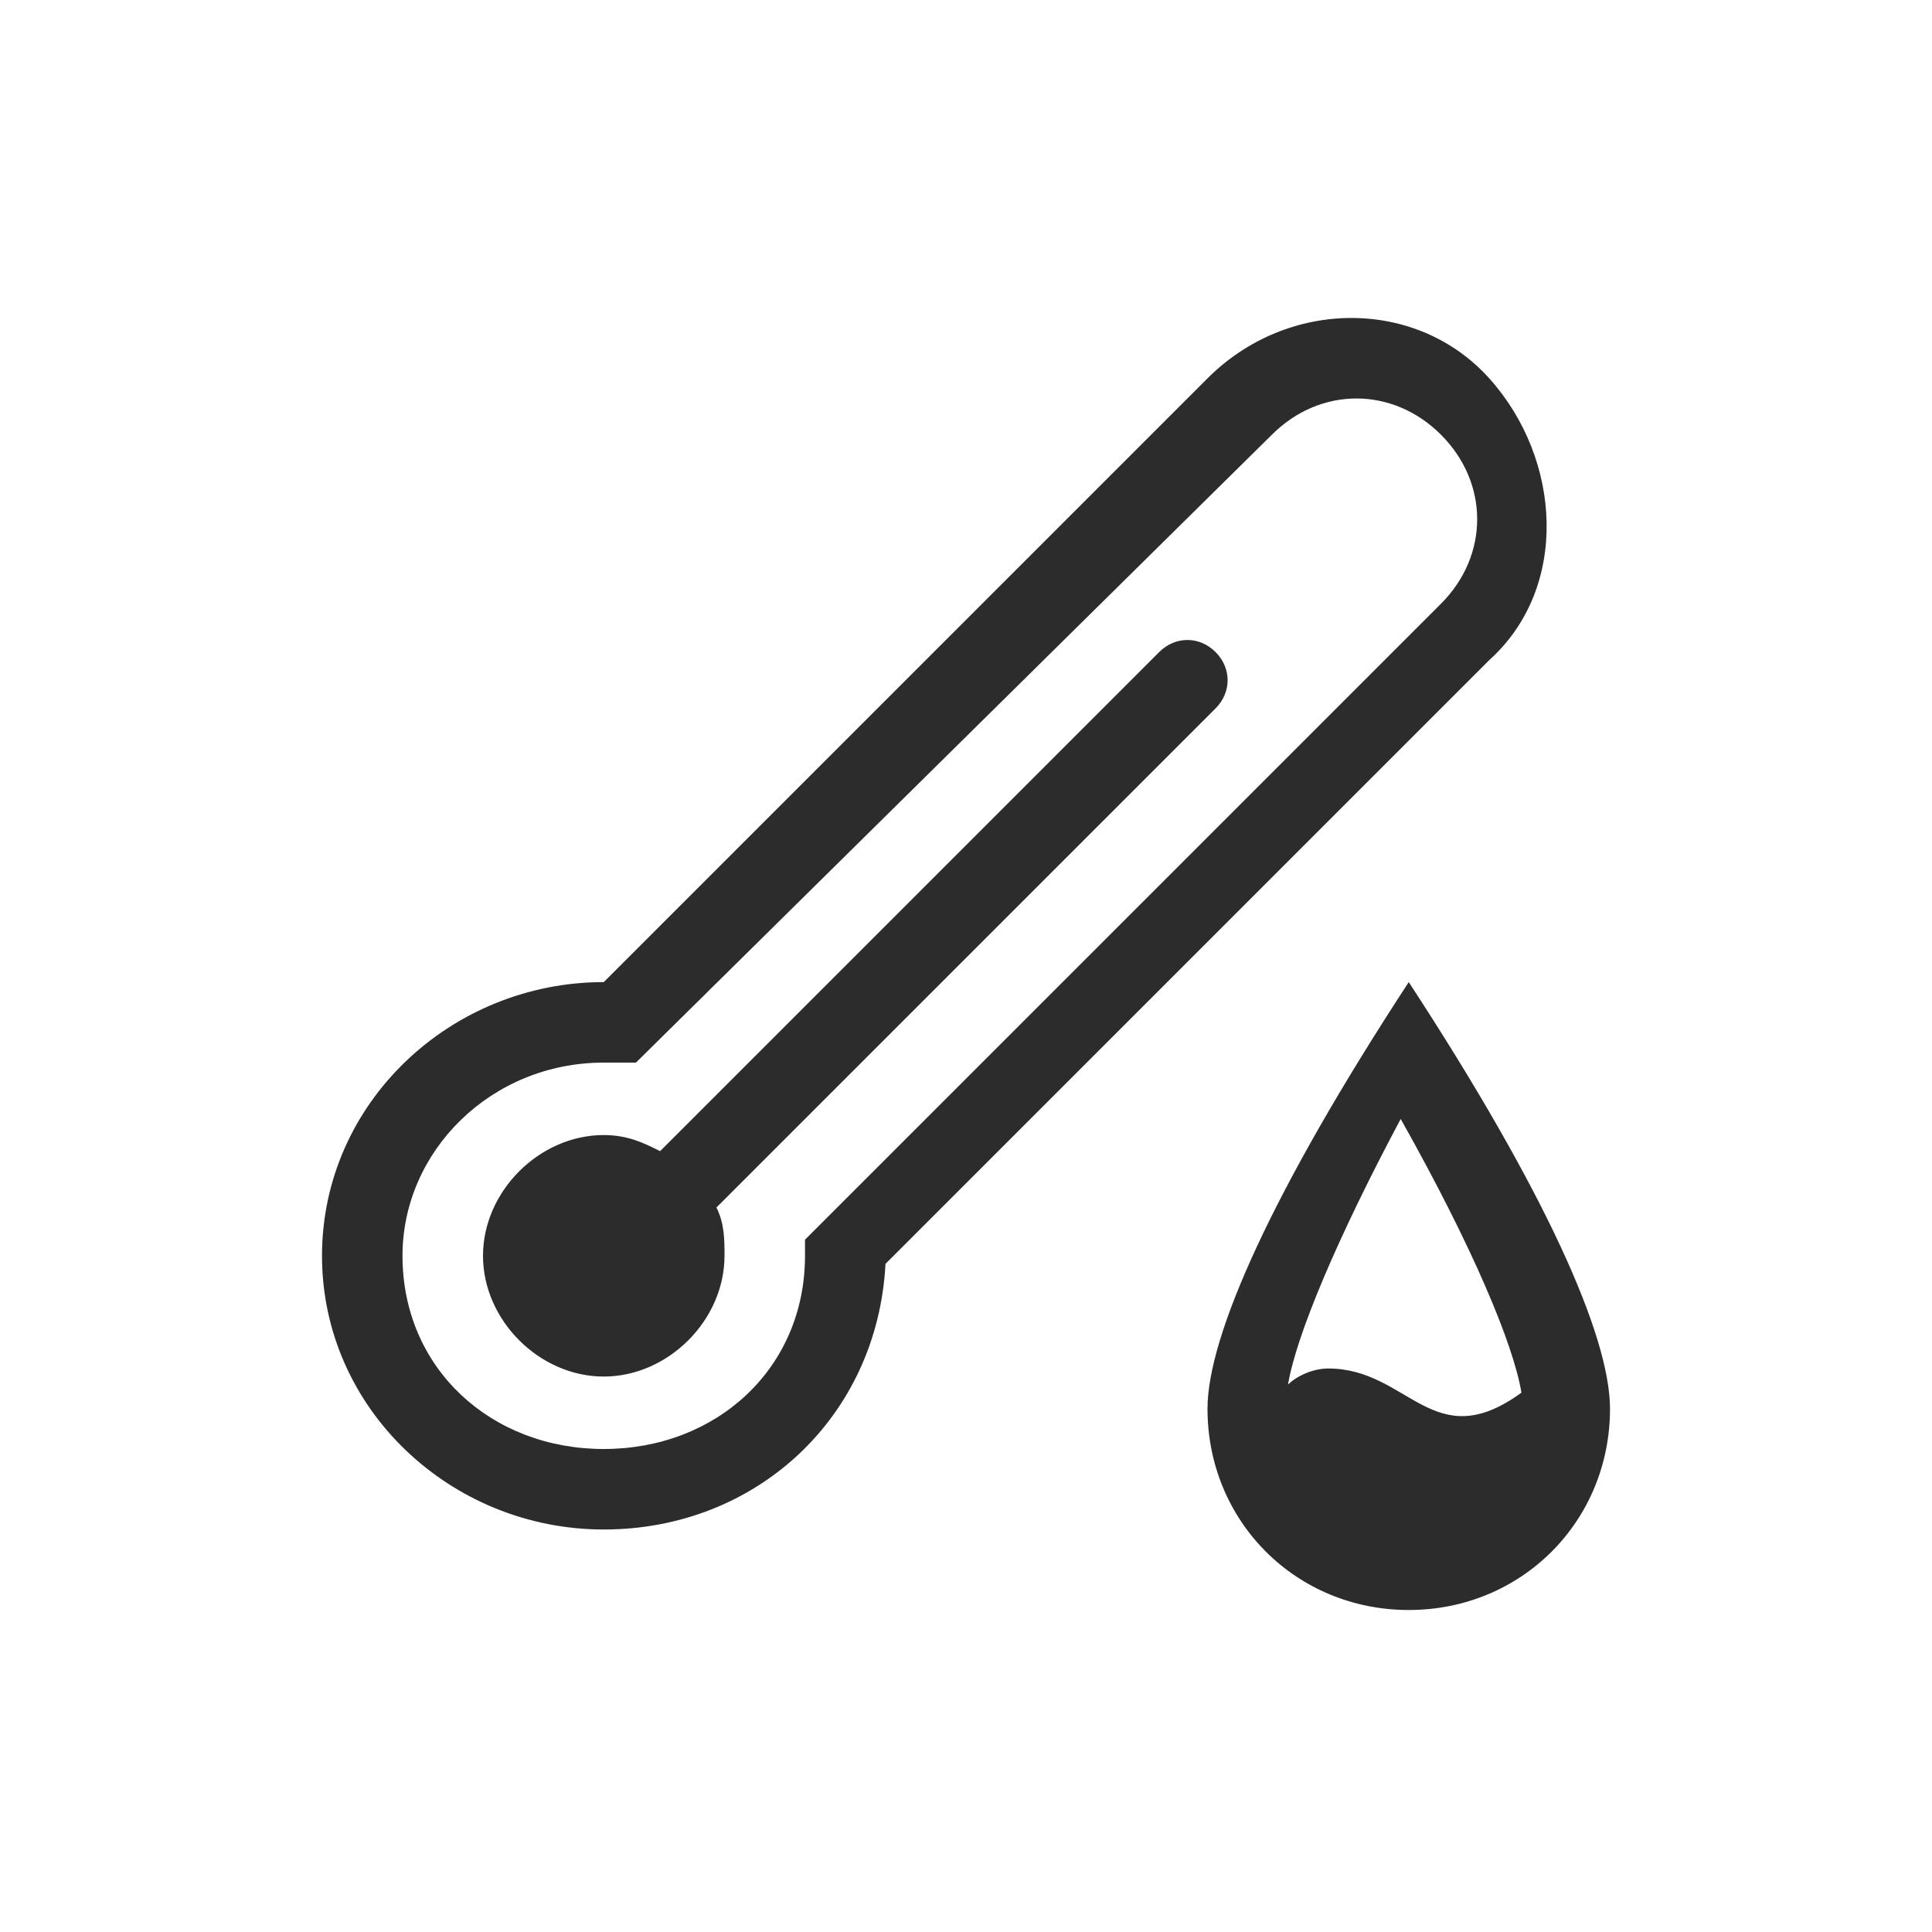 <?xml version="1.0" standalone="no"?><!DOCTYPE svg PUBLIC "-//W3C//DTD SVG 1.1//EN" "http://www.w3.org/Graphics/SVG/1.1/DTD/svg11.dtd"><svg t="1707205835890" class="icon" viewBox="0 0 1024 1024" version="1.1" xmlns="http://www.w3.org/2000/svg" p-id="6477" xmlns:xlink="http://www.w3.org/1999/xlink" width="200" height="200"><path d="M682.667 733.867c4.267-4.267 12.8-8.533 21.333-8.533 42.667 0 55.467 46.933 102.4 12.8-4.267-25.6-25.6-76.8-64-145.067-34.133 64-55.467 115.2-59.733 140.8z m-332.8-123.733l264.533-264.533c8.533-8.533 21.333-8.533 29.867 0s8.533 21.333 0 29.867L379.733 640c4.267 8.533 4.267 17.067 4.267 25.6 0 34.133-29.867 64-64 64S256 699.733 256 665.6s29.867-64 64-64c12.8 0 21.333 4.267 29.867 8.533z m-12.8-46.933h-17.067c-59.733 0-106.667 46.933-106.667 102.4C213.333 725.333 260.267 768 320 768s106.667-42.667 106.667-102.4v-8.533l337.067-337.067c25.6-25.6 25.6-64 0-89.6-25.6-25.6-64-25.6-89.6 0l-337.067 332.8z m-17.067-42.667L640 200.533c42.667-42.667 110.933-42.667 149.333 0s42.667 110.933 0 149.333L469.333 669.867c-4.267 81.067-68.267 140.8-149.333 140.8S170.667 746.667 170.667 665.6s68.267-145.067 149.333-145.067z m426.667 332.8c-59.733 0-106.667-46.933-106.667-106.667 0-38.4 34.133-115.2 106.667-226.133 72.533 110.933 106.667 187.733 106.667 226.133 0 59.733-46.933 106.667-106.667 106.667z" fill="#2c2c2c" p-id="6478"></path></svg>